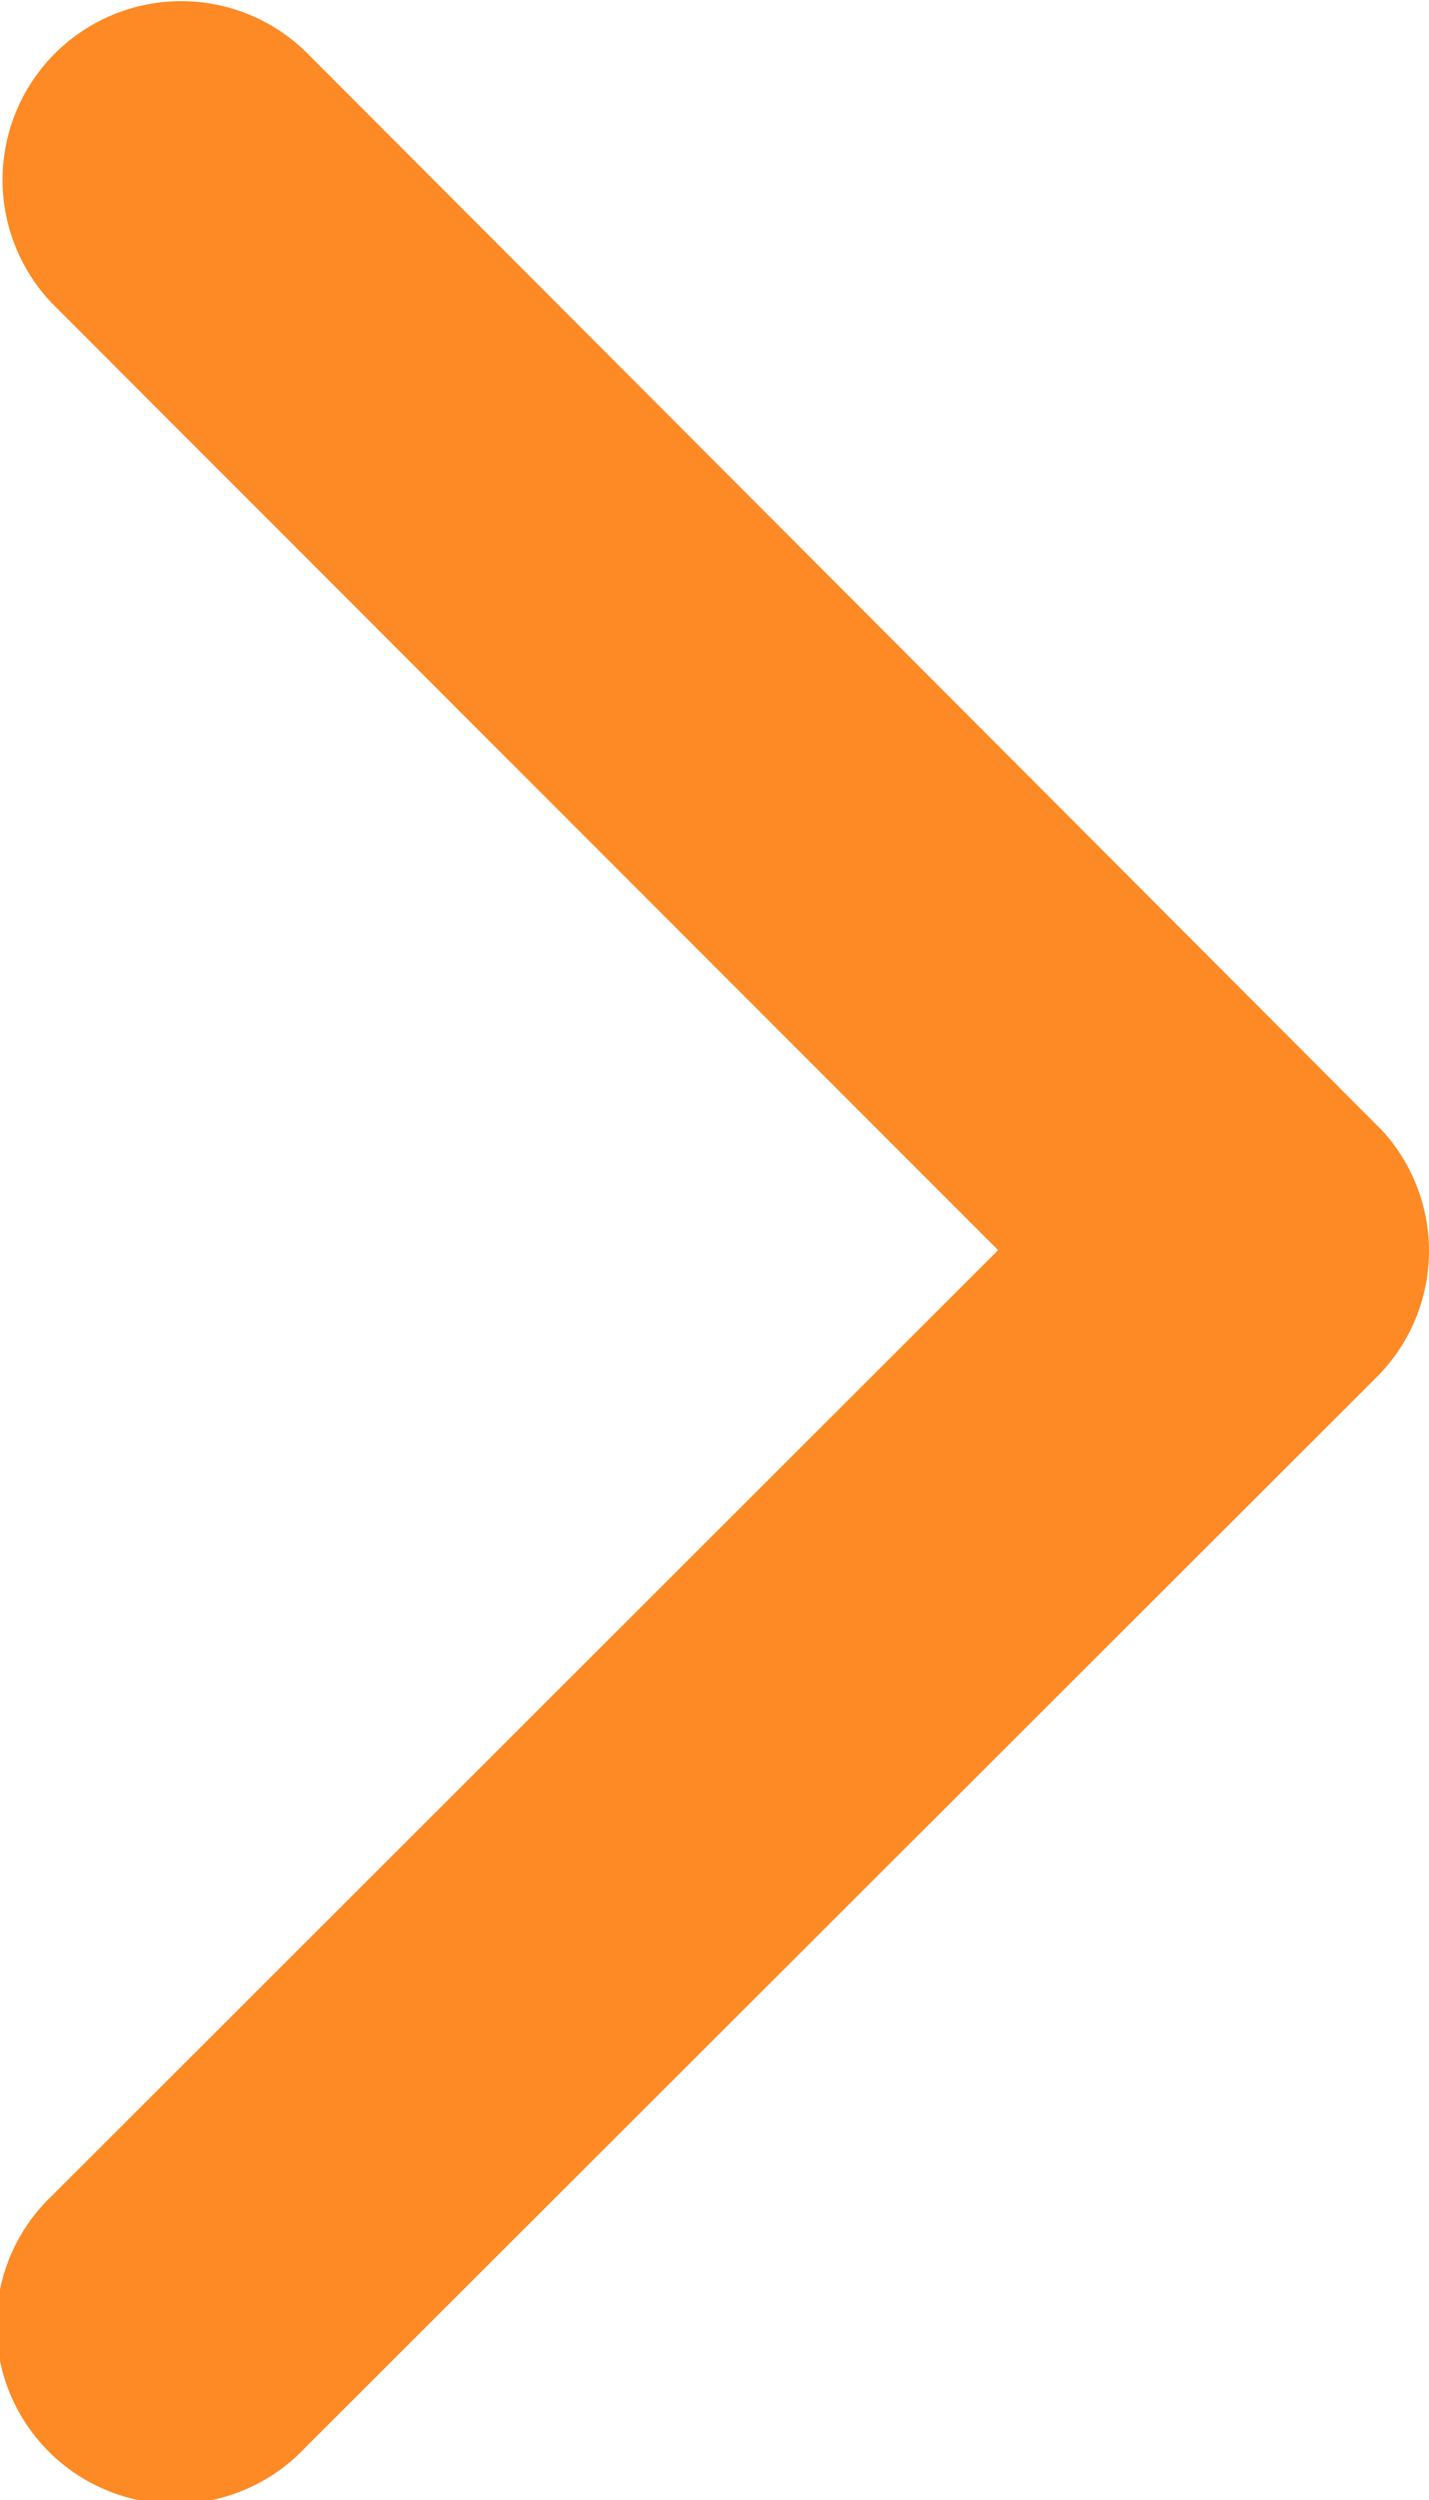 <svg xmlns="http://www.w3.org/2000/svg" width="7.774" height="13.599" viewBox="0 0 7.774 13.599">
  <g id="グループ_1705" data-name="グループ 1705" transform="translate(2.894 -1)">
    <path id="Icon_ionic-ios-arrow-up" data-name="Icon ionic-ios-arrow-up" d="M6.8,2.344l5.141,5.145a.972.972,0,1,0,1.372-1.376L7.489.283A.97.97,0,0,0,6.149.255L.283,6.109A.972.972,0,0,0,1.656,7.485Z" transform="translate(4.88 1) rotate(90)" fill="#fd8a24"/>
  </g>
</svg>
